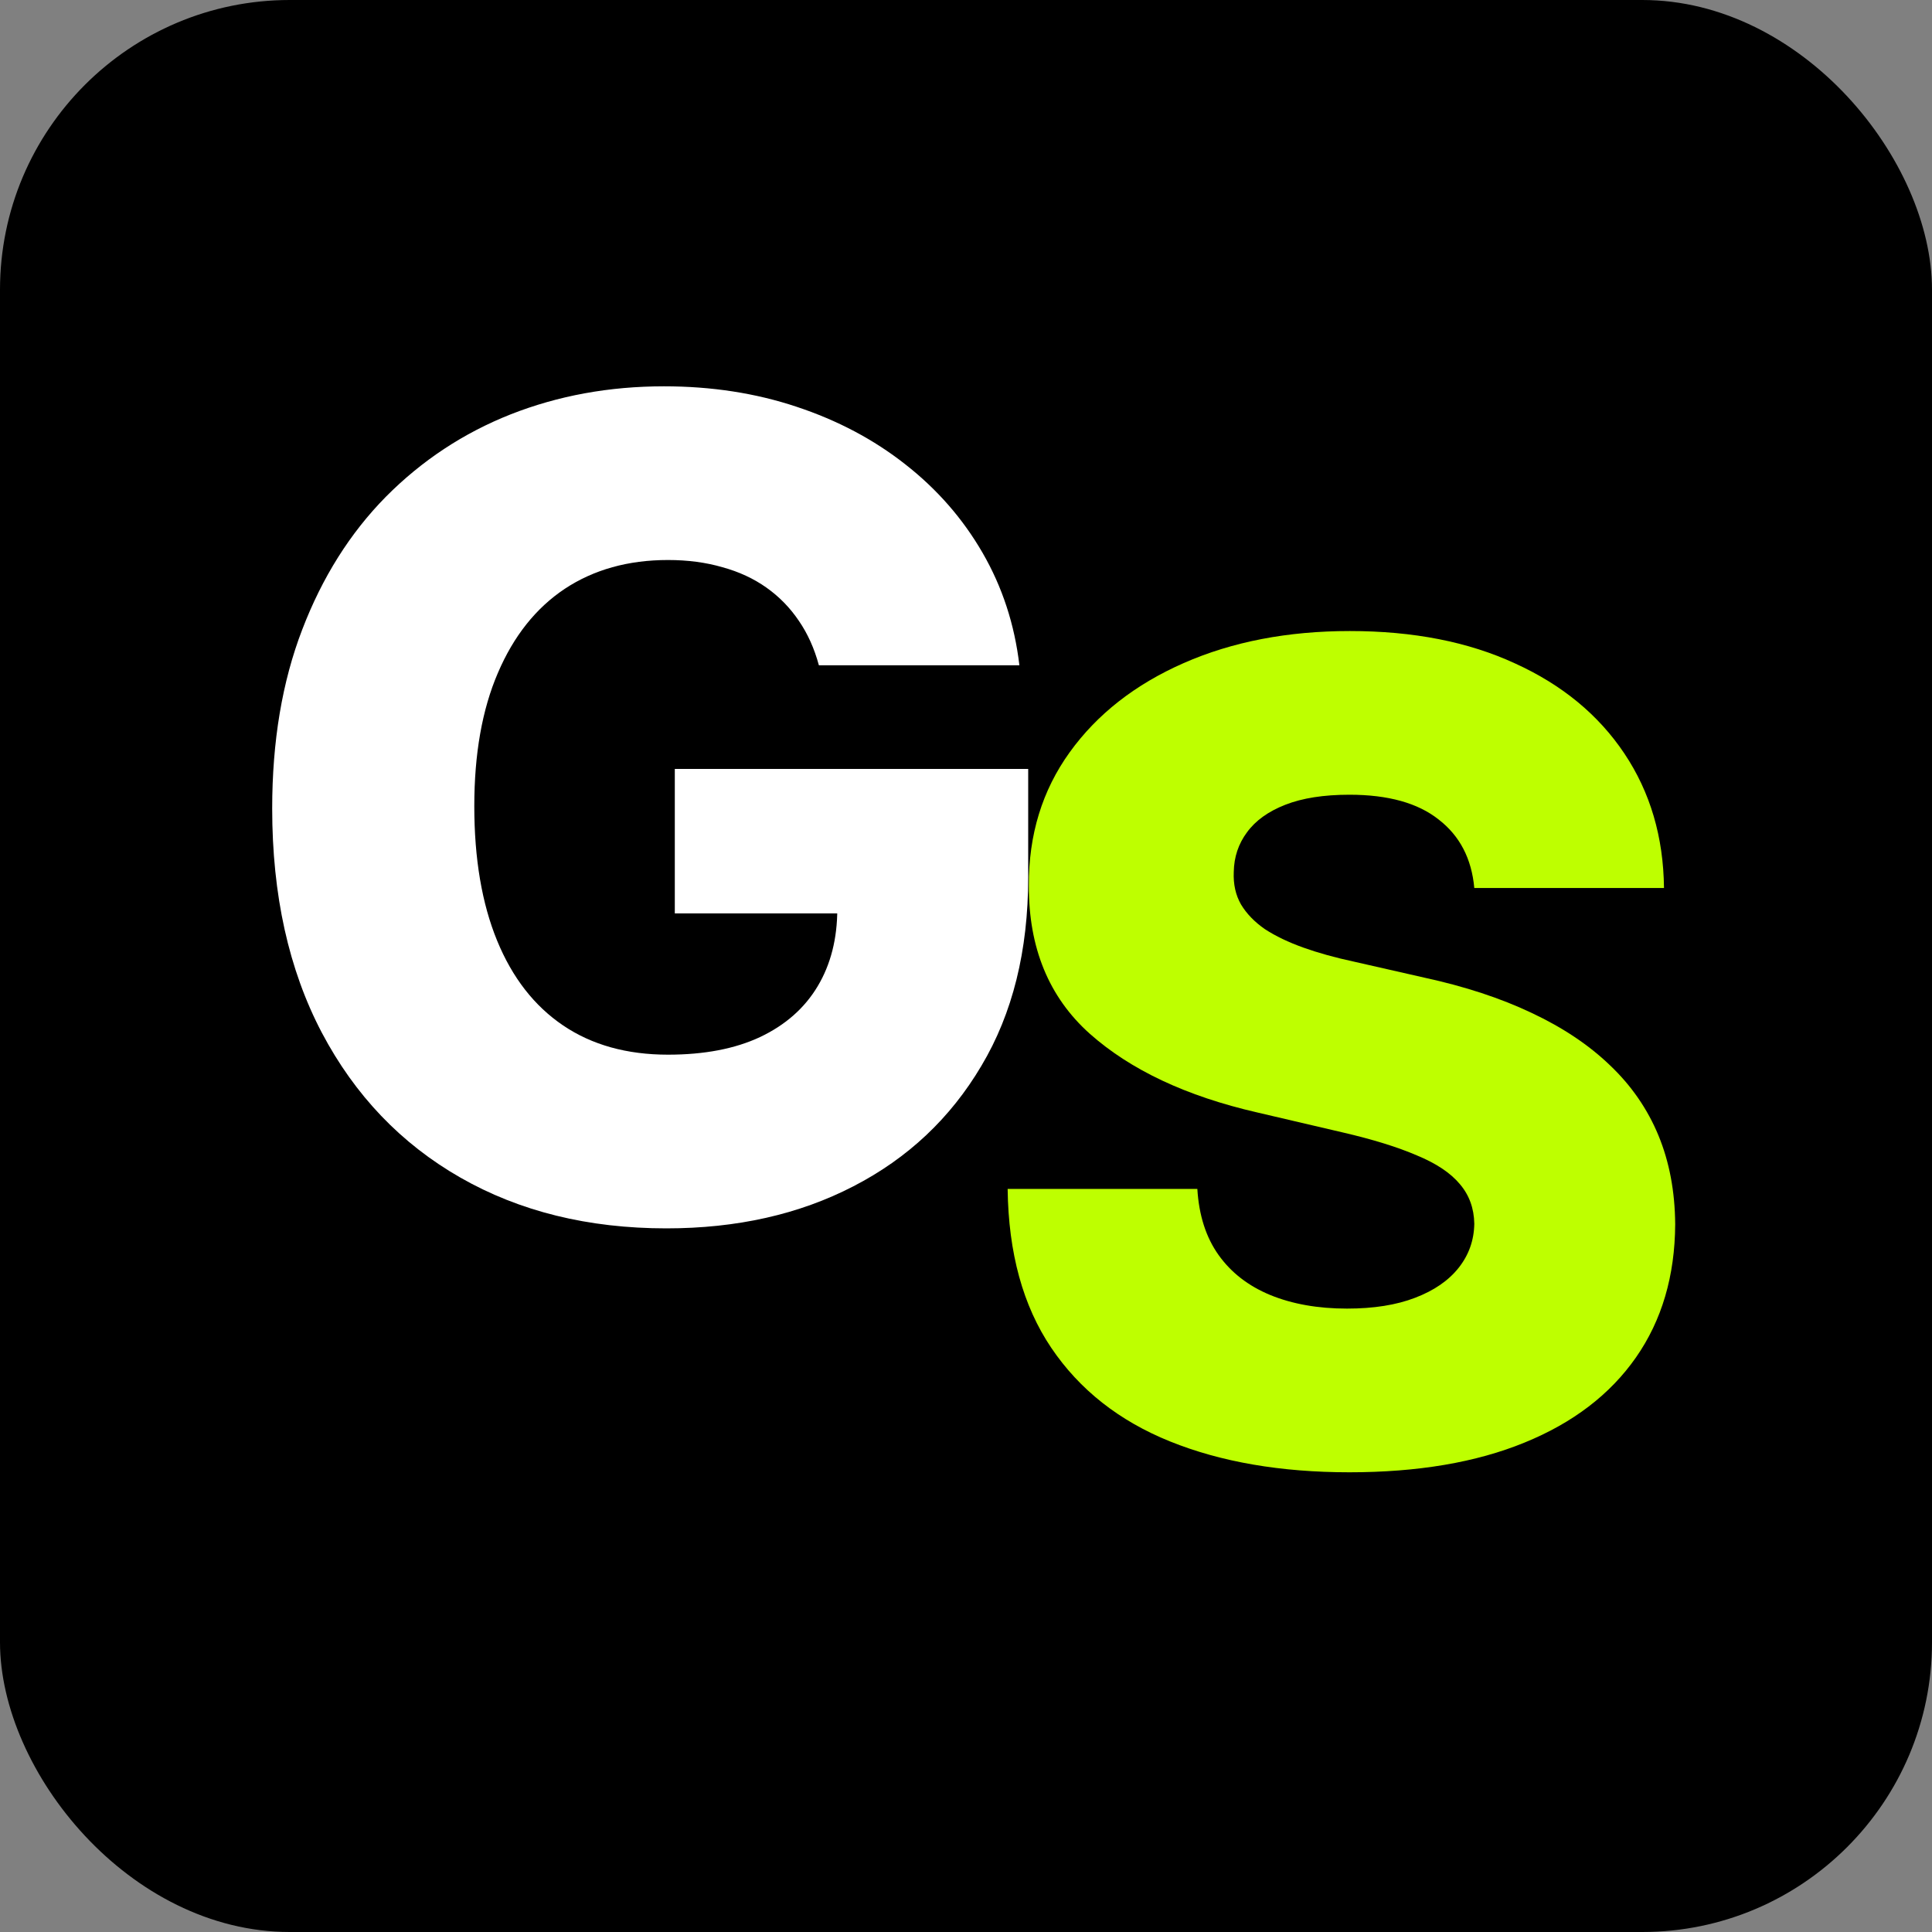 <svg width="600" height="600" viewBox="0 0 600 600" fill="none" xmlns="http://www.w3.org/2000/svg">
<rect x="0" y="0" width="600" height="600" fill="#808080" stroke="none"/>
<rect width="600" height="600" rx="90" fill="black"/>
<path d="M254.31 206.604C252.902 201.384 250.83 196.786 248.096 192.808C245.362 188.748 242.006 185.309 238.028 182.492C234.051 179.675 229.494 177.562 224.357 176.153C219.219 174.662 213.585 173.916 207.453 173.916C195.107 173.916 184.418 176.899 175.386 182.865C166.438 188.831 159.519 197.531 154.63 208.966C149.741 220.318 147.297 234.114 147.297 250.354C147.297 266.678 149.658 280.598 154.381 292.116C159.104 303.633 165.94 312.416 174.889 318.465C183.838 324.514 194.693 327.538 207.453 327.538C218.722 327.538 228.251 325.715 236.04 322.07C243.911 318.341 249.877 313.079 253.938 306.285C257.998 299.49 260.028 291.494 260.028 282.297L271.462 283.664H209.566V238.795H319.314V272.478C319.314 295.264 314.467 314.778 304.772 331.018C295.16 347.259 281.903 359.729 264.999 368.43C248.179 377.13 228.831 381.48 206.956 381.48C182.678 381.48 161.342 376.219 142.947 365.695C124.552 355.172 110.217 340.174 99.942 320.702C89.668 301.147 84.531 277.947 84.531 251.1C84.531 230.219 87.638 211.7 93.852 195.543C100.067 179.302 108.726 165.547 119.829 154.278C131.015 143.009 143.941 134.475 158.607 128.675C173.356 122.875 189.224 119.974 206.21 119.974C220.959 119.974 234.673 122.087 247.35 126.313C260.111 130.539 271.38 136.505 281.157 144.211C291.017 151.917 299.013 161.073 305.145 171.679C311.277 182.285 315.088 193.927 316.58 206.604H254.31Z" fill="white"/>
<path d="M457.854 275.768C457.025 266.654 453.338 259.569 446.792 254.515C440.329 249.378 431.09 246.809 419.075 246.809C411.121 246.809 404.492 247.845 399.189 249.916C393.886 251.988 389.909 254.846 387.257 258.492C384.606 262.055 383.238 266.157 383.156 270.797C382.99 274.608 383.736 277.964 385.393 280.864C387.133 283.764 389.619 286.333 392.85 288.57C396.165 290.725 400.142 292.63 404.782 294.288C409.422 295.945 414.642 297.395 420.442 298.638L442.317 303.609C454.912 306.344 466.015 309.99 475.627 314.547C485.322 319.104 493.442 324.531 499.988 330.829C506.617 337.126 511.63 344.376 515.027 352.58C518.424 360.783 520.164 369.98 520.247 380.172C520.164 396.247 516.104 410.043 508.067 421.56C500.029 433.078 488.47 441.902 473.39 448.034C458.392 454.166 440.287 457.232 419.075 457.232C397.78 457.232 379.22 454.041 363.393 447.661C347.567 441.281 335.263 431.586 326.479 418.577C317.696 405.568 313.18 389.121 312.932 369.234H371.845C372.342 377.438 374.538 384.273 378.433 389.742C382.327 395.211 387.671 399.354 394.466 402.171C401.343 404.988 409.298 406.397 418.33 406.397C426.616 406.397 433.659 405.278 439.459 403.041C445.342 400.804 449.858 397.697 453.006 393.719C456.155 389.742 457.771 385.185 457.854 380.048C457.771 375.242 456.279 371.14 453.379 367.743C450.479 364.263 446.005 361.28 439.956 358.794C433.99 356.225 426.367 353.864 417.087 351.71L390.489 345.495C368.448 340.441 351.089 332.279 338.411 321.01C325.734 309.658 319.436 294.329 319.519 275.023C319.436 259.279 323.662 245.483 332.197 233.634C340.731 221.785 352.539 212.546 367.619 205.918C382.7 199.289 399.893 195.974 419.2 195.974C438.92 195.974 456.031 199.33 470.531 206.042C485.115 212.671 496.425 221.992 504.462 234.007C512.5 246.022 516.601 259.942 516.767 275.768H457.854Z" fill="#BEFF00"/>
</svg>
